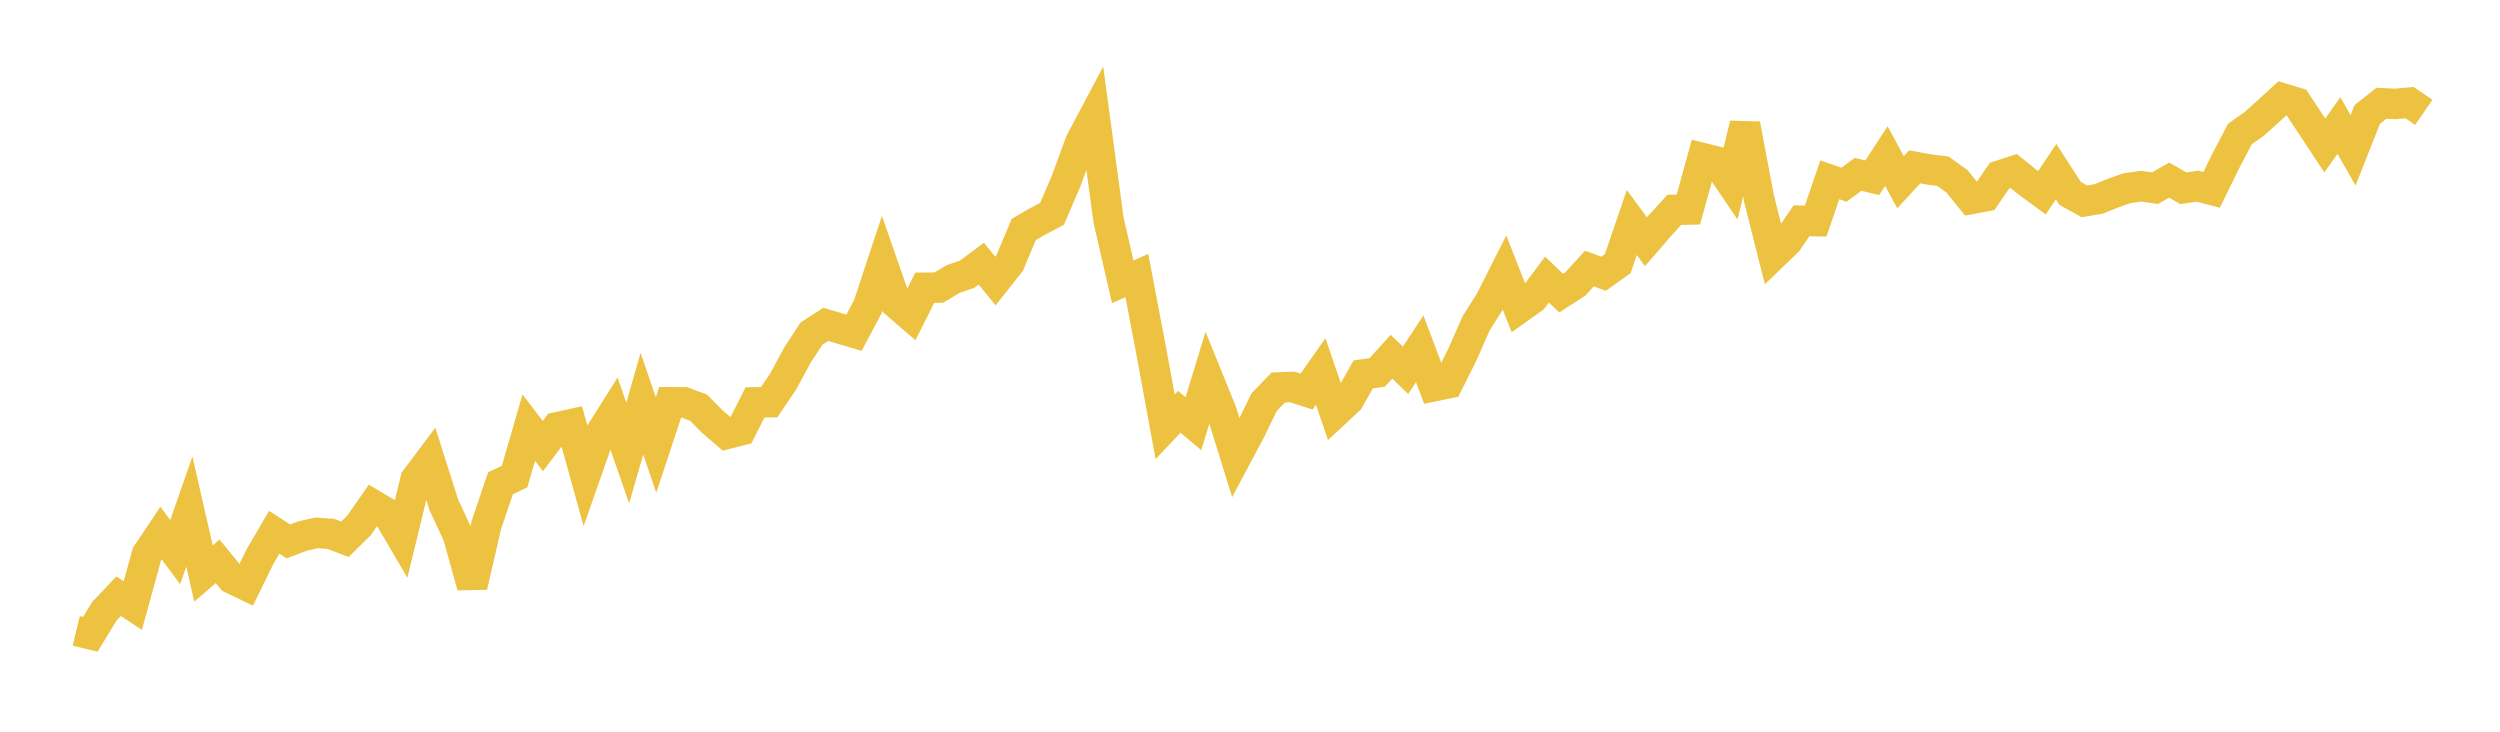 <svg width="164" height="48" xmlns="http://www.w3.org/2000/svg" xmlns:xlink="http://www.w3.org/1999/xlink"><path fill="none" stroke="rgb(237,194,64)" stroke-width="2" d="M5,41.385L5.928,41.609L6.855,40.086L7.783,39.11L8.711,39.728L9.639,36.358L10.566,34.975L11.494,36.218L12.422,33.557L13.349,37.622L14.277,36.821L15.205,37.952L16.133,38.401L17.06,36.506L17.988,34.919L18.916,35.516L19.843,35.165L20.771,34.954L21.699,35.024L22.627,35.375L23.554,34.463L24.482,33.129L25.41,33.683L26.337,35.263L27.265,31.444L28.193,30.208L29.12,33.129L30.048,35.123L30.976,38.464L31.904,34.442L32.831,31.704L33.759,31.261L34.687,28.053L35.614,29.261L36.542,28.032L37.47,27.829L38.398,31.177L39.325,28.531L40.253,27.056L41.181,29.717L42.108,26.481L43.036,29.191L43.964,26.39L44.892,26.397L45.819,26.741L46.747,27.674L47.675,28.467L48.602,28.229L49.53,26.397L50.458,26.383L51.386,25.007L52.313,23.294L53.241,21.876L54.169,21.279L55.096,21.553L56.024,21.826L56.952,20.078L57.88,17.27L58.807,19.924L59.735,20.724L60.663,18.878L61.59,18.864L62.518,18.309L63.446,17.986L64.373,17.298L65.301,18.436L66.229,17.263L67.157,15.052L68.084,14.518L69.012,14.027L69.94,11.872L70.867,9.331L71.795,7.583L72.723,14.448L73.651,18.485L74.578,18.078L75.506,22.95L76.434,27.997L77.361,27.014L78.289,27.794L79.217,24.754L80.145,27.042L81.072,30.026L82,28.285L82.928,26.383L83.855,25.421L84.783,25.386L85.711,25.688L86.639,24.368L87.566,27.085L88.494,26.221L89.422,24.564L90.349,24.431L91.277,23.399L92.205,24.291L93.133,22.879L94.06,25.337L94.988,25.147L95.916,23.294L96.843,21.195L97.771,19.727L98.699,17.888L99.627,20.24L100.554,19.58L101.482,18.337L102.41,19.229L103.337,18.632L104.265,17.614L105.193,17.958L106.12,17.298L107.048,14.596L107.976,15.859L108.904,14.785L109.831,13.767L110.759,13.746L111.687,10.37L112.614,10.601L113.542,11.97L114.47,8.151L115.398,13.051L116.325,16.73L117.253,15.838L118.181,14.483L119.108,14.504L120.036,11.795L120.964,12.118L121.892,11.437L122.819,11.661L123.747,10.236L124.675,11.956L125.602,10.945L126.53,11.114L127.458,11.233L128.386,11.9L129.313,13.051L130.241,12.876L131.169,11.521L132.096,11.219L133.024,11.963L133.952,12.644L134.88,11.261L135.807,12.693L136.735,13.206L137.663,13.051L138.59,12.679L139.518,12.349L140.446,12.216L141.373,12.342L142.301,11.816L143.229,12.349L144.157,12.216L145.084,12.455L146.012,10.559L146.94,8.79L147.867,8.137L148.795,7.302L149.723,6.452L150.651,6.733L151.578,8.137L152.506,9.541L153.434,8.235L154.361,9.864L155.289,7.512L156.217,6.775L157.145,6.817L158.072,6.733L159,7.372"></path></svg>